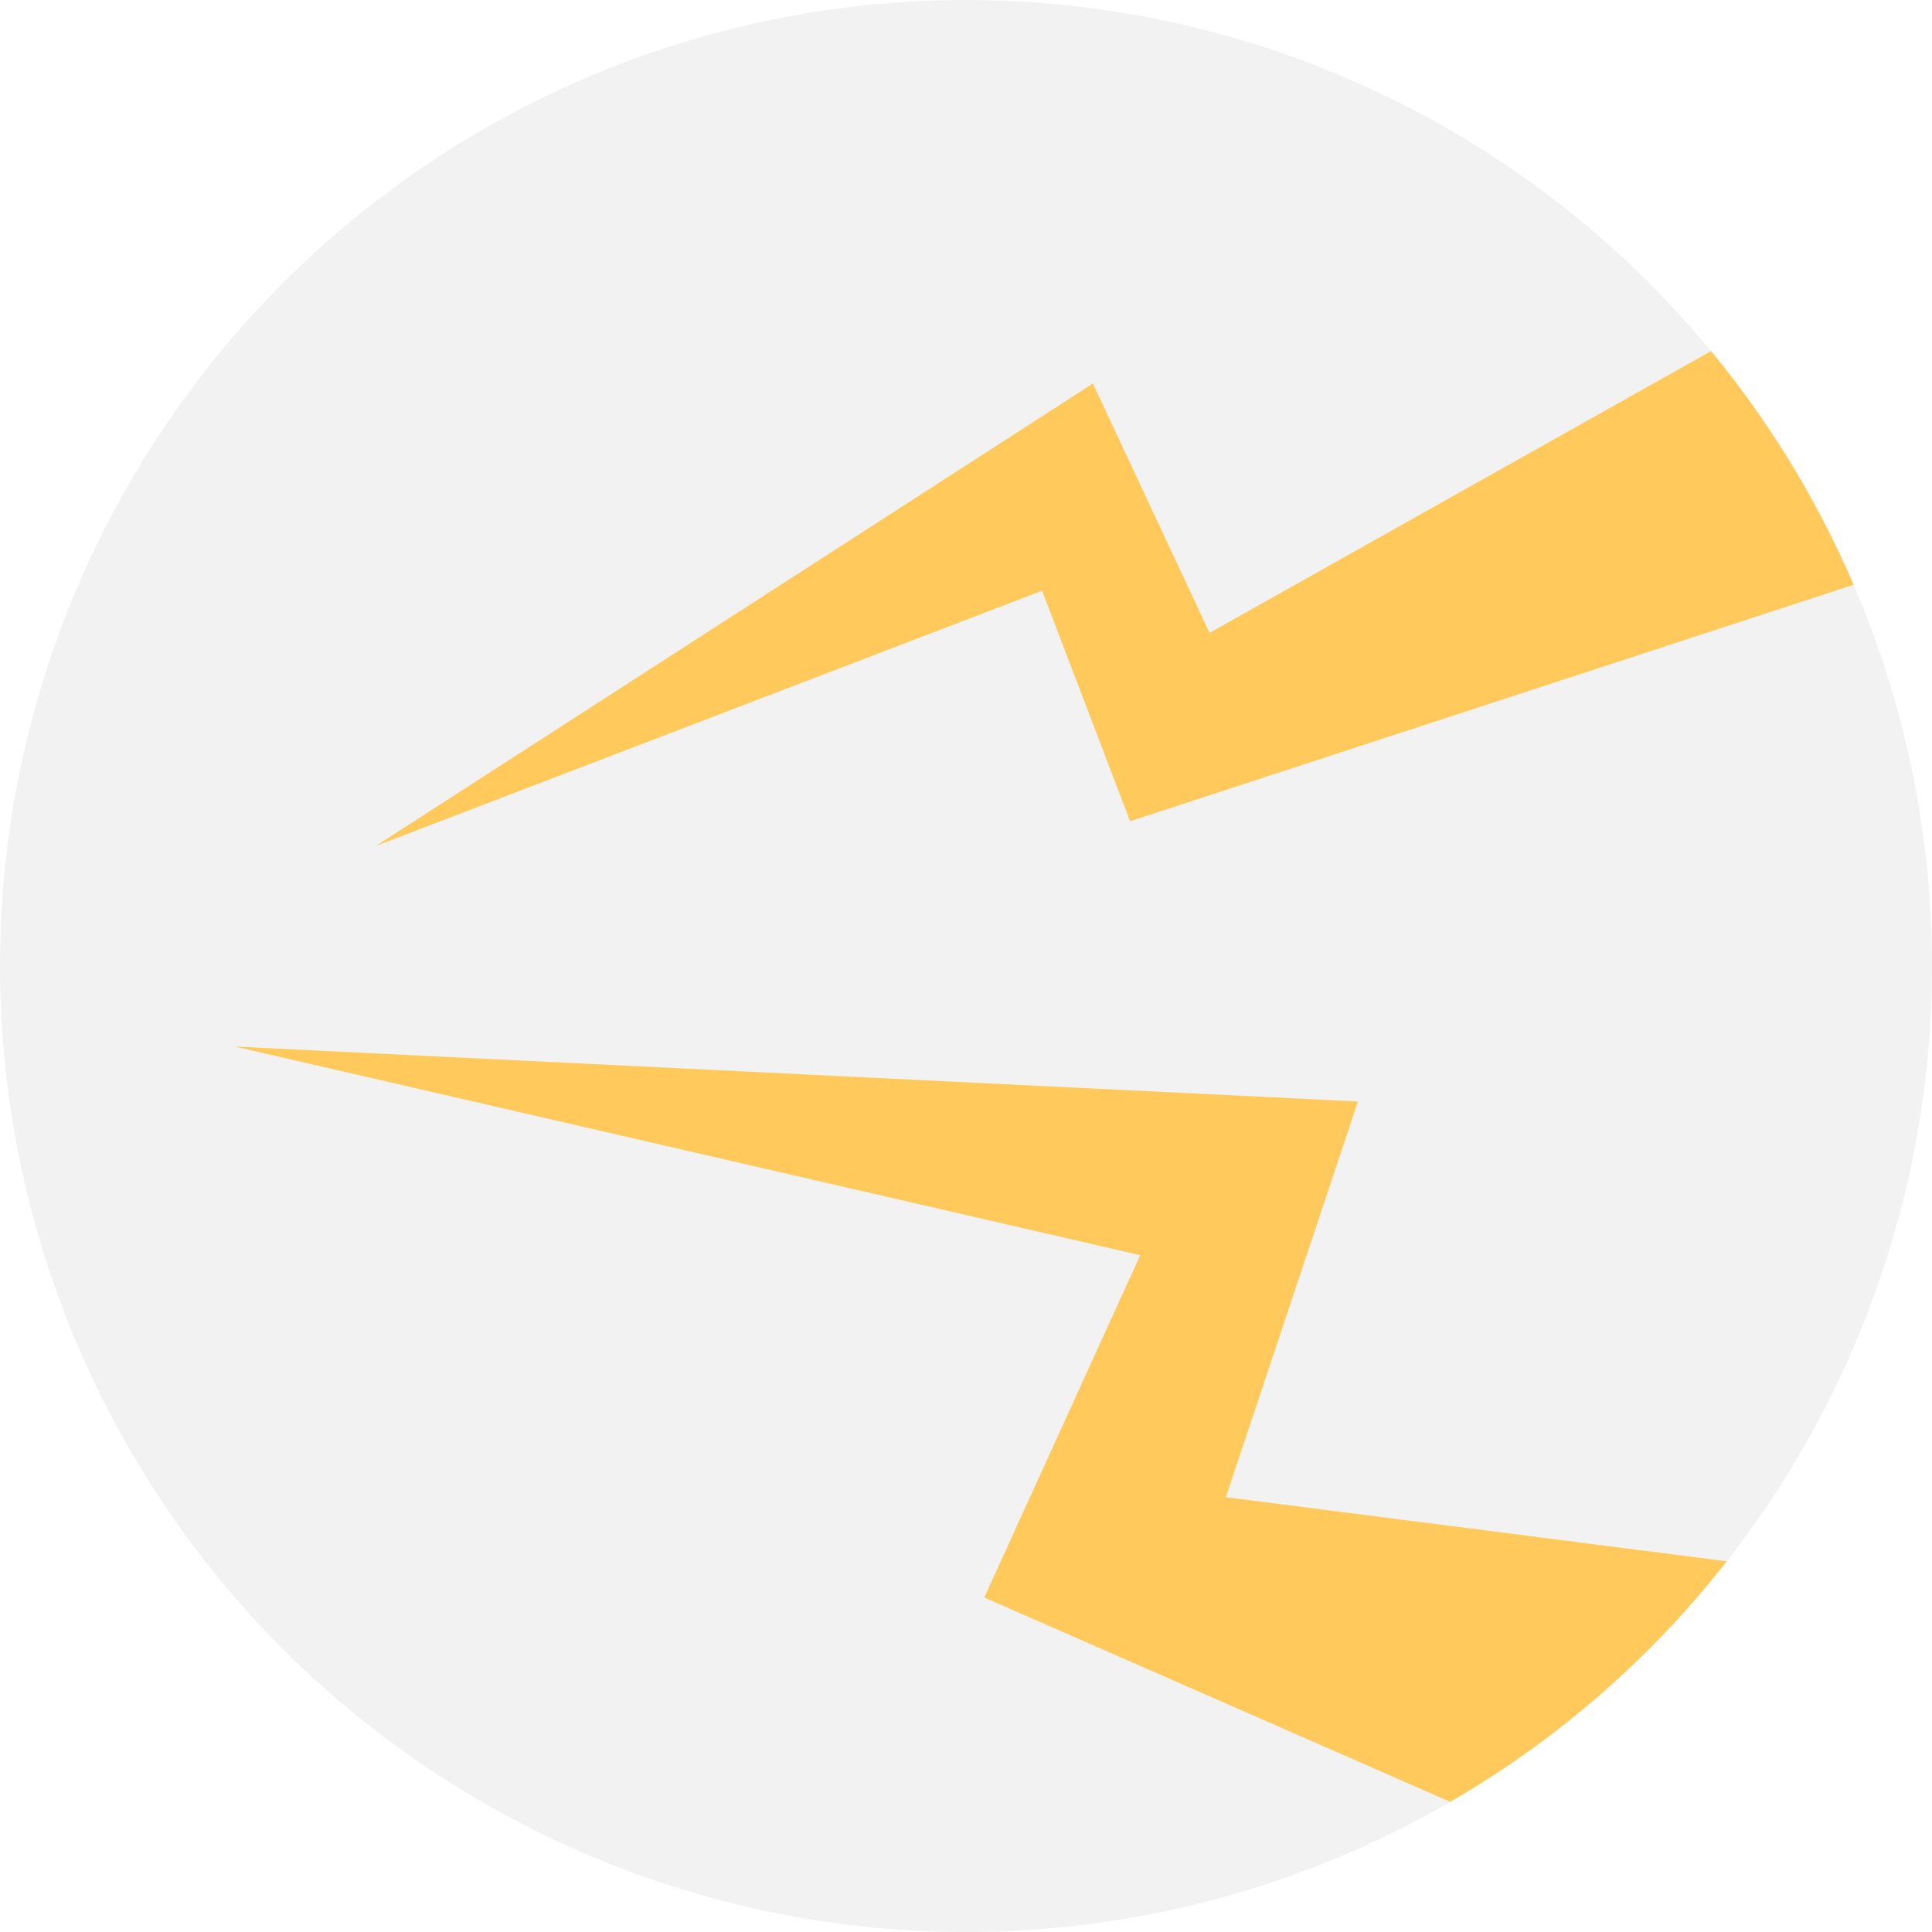 <?xml version="1.0" encoding="UTF-8"?> <svg xmlns="http://www.w3.org/2000/svg" xmlns:xlink="http://www.w3.org/1999/xlink" id="Laag_1" data-name="Laag 1" viewBox="0 0 160 160"><defs><style> .cls-1 { fill: #ffca5b; fill-rule: evenodd; } .cls-1, .cls-2, .cls-3 { stroke-width: 0px; } .cls-4 { clip-path: url(#clippath); } .cls-2 { fill: none; } .cls-3 { fill: #f2f2f2; } </style><clipPath id="clippath"><circle class="cls-2" cx="80" cy="80" r="80"></circle></clipPath></defs><g class="cls-4"><rect class="cls-3" x="-2.12" y="-1.63" width="165" height="165"></rect><polygon class="cls-1" points="150.47 24.15 100.17 52.41 90.51 31.76 31.12 70.06 86.3 48.92 93.59 68.01 166.9 44.05 150.47 24.15"></polygon><polygon class="cls-1" points="94.43 103.95 81.51 132.3 163.26 168.15 175.44 133.45 101.52 123.99 112.46 91.22 19.44 86.67 94.43 103.95"></polygon></g></svg> 
